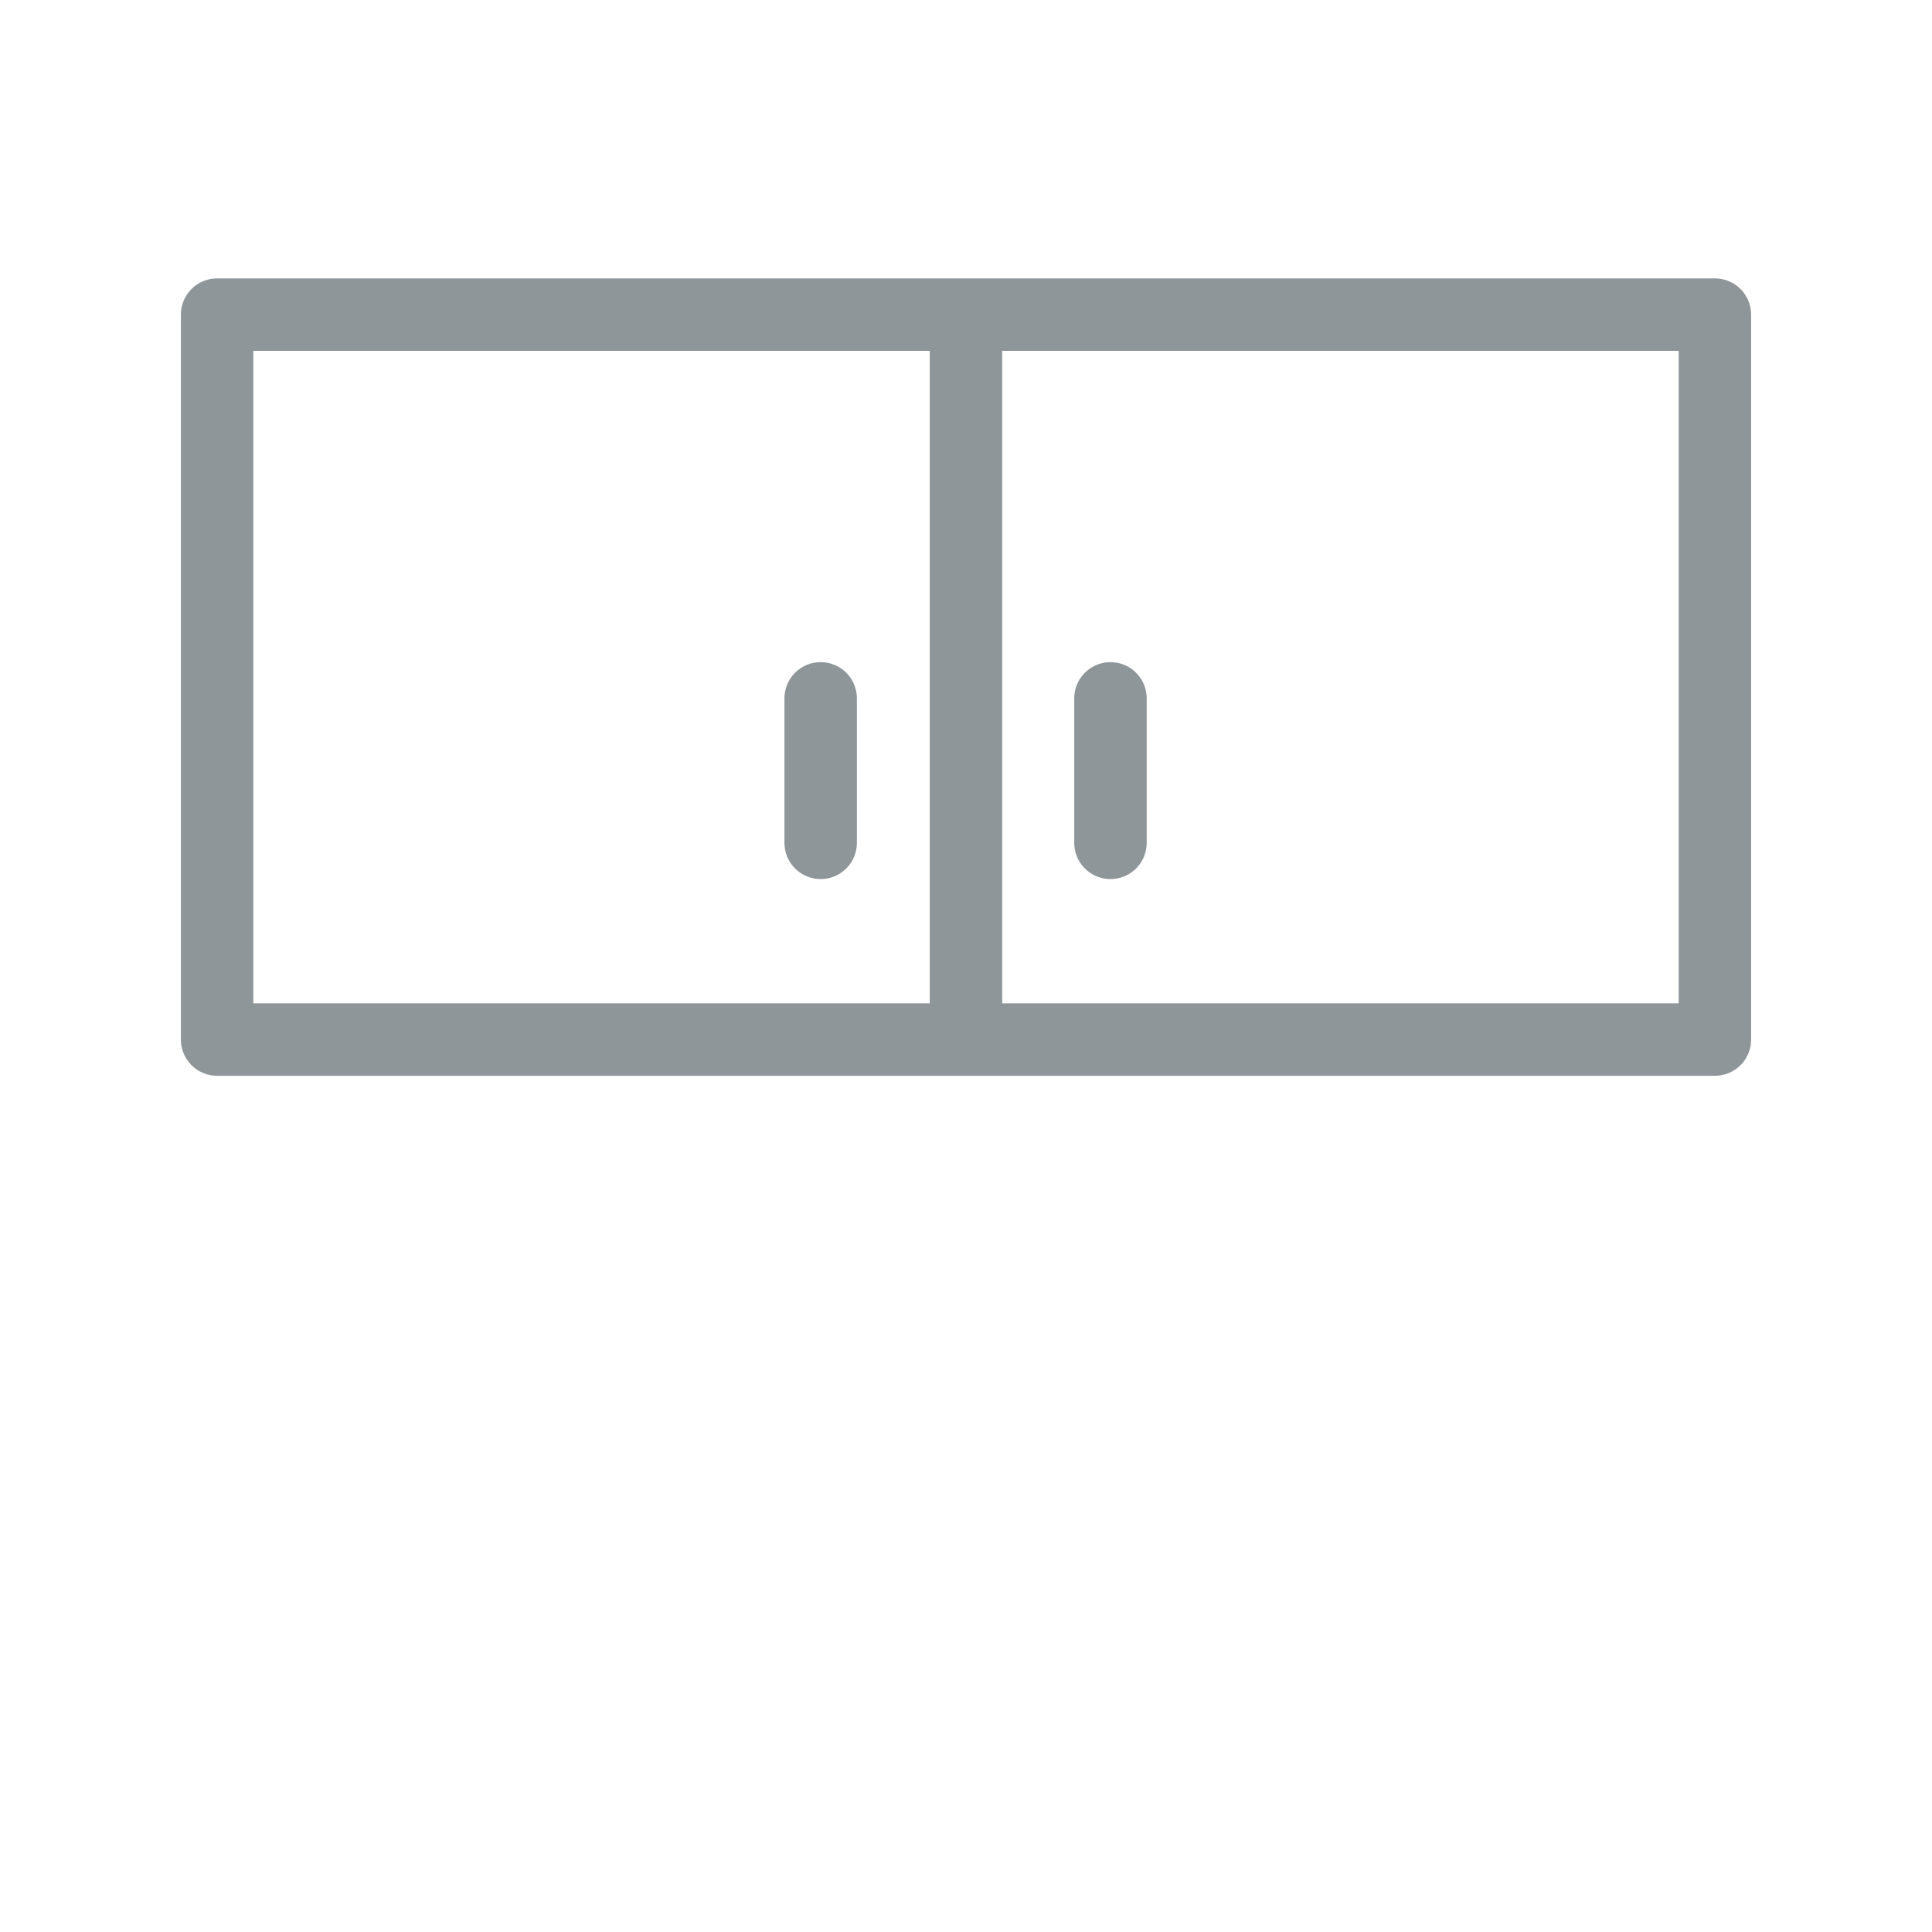 <svg width="40" height="40" viewBox="0 0 40 40" fill="none" xmlns="http://www.w3.org/2000/svg">
<path d="M20 6.514H4.495V21.523H6.495H20M20 6.514H35.505V21.523H33.505H20M20 6.514V21.523M16.991 14.459V17.45M22.991 14.459V17.45" stroke="#8f969a" stroke-width="1.5" stroke-miterlimit="22.926" stroke-linecap="round" stroke-linejoin="round"/>
</svg>
